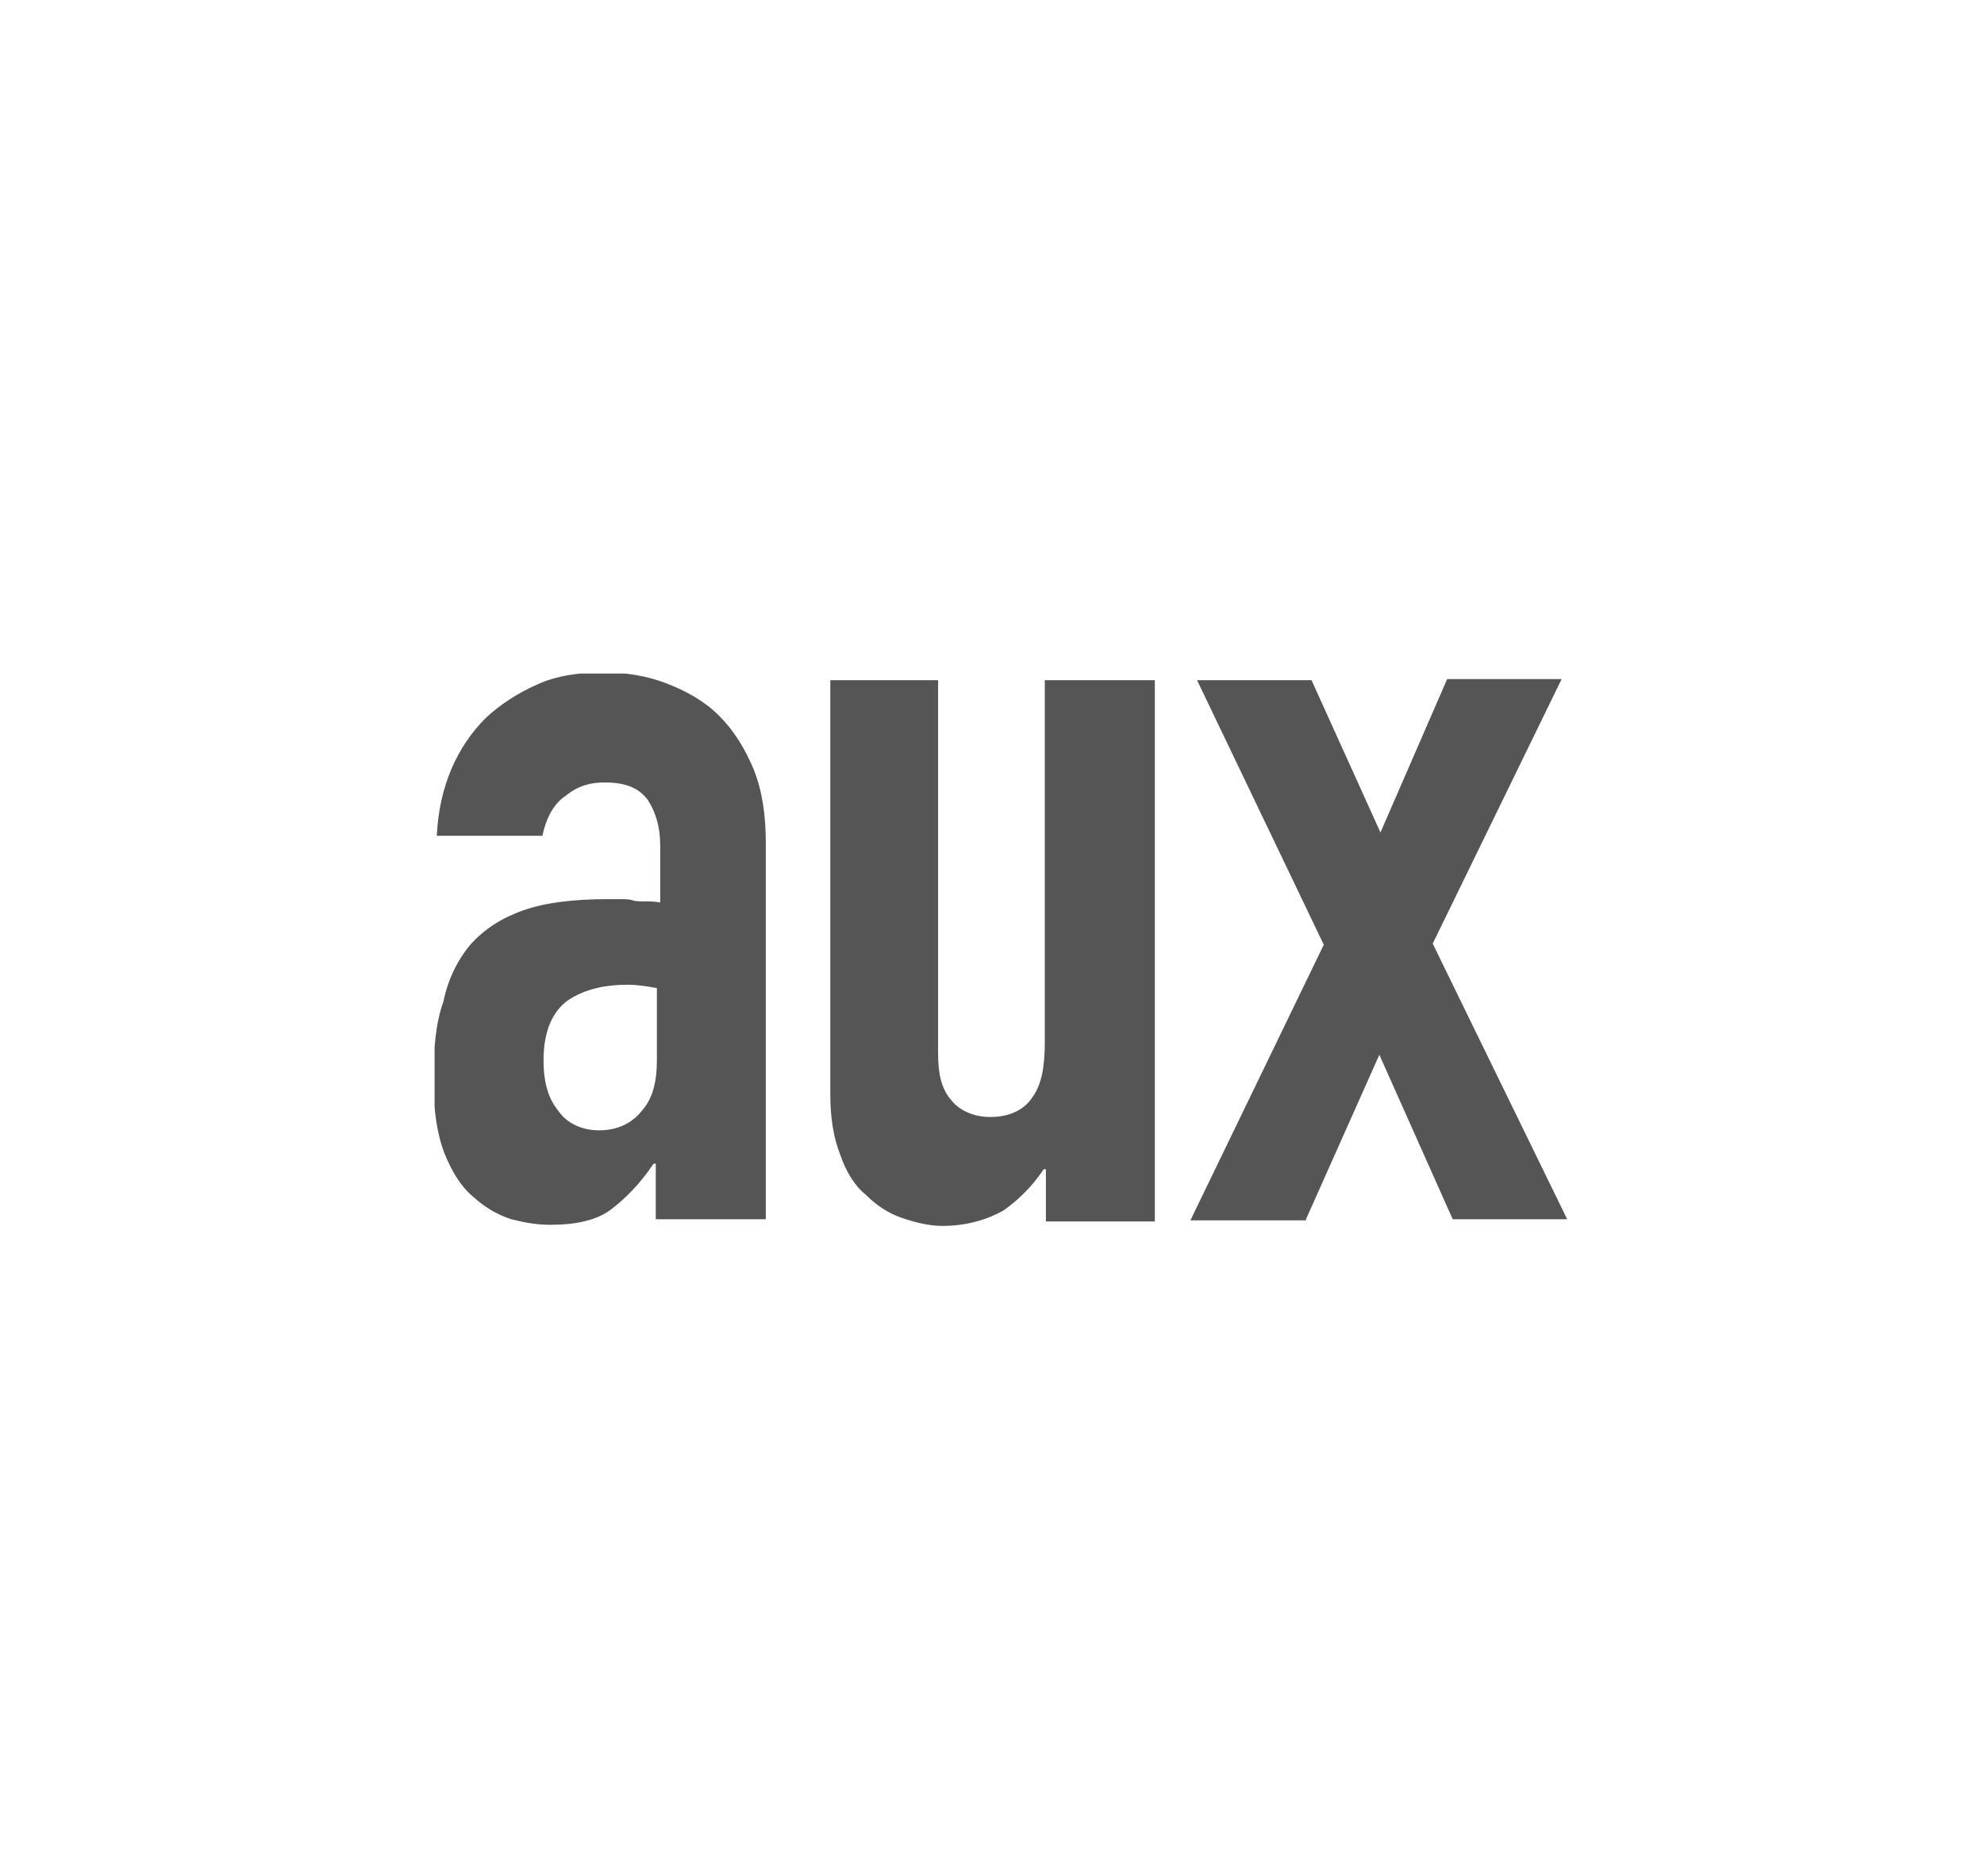<?xml version="1.0" encoding="utf-8"?>
<!-- Generator: Adobe Illustrator 27.7.0, SVG Export Plug-In . SVG Version: 6.00 Build 0)  -->
<svg version="1.1" id="Vrstva_1" xmlns="http://www.w3.org/2000/svg" xmlns:xlink="http://www.w3.org/1999/xlink" x="0px" y="0px"
	 viewBox="0 0 178.5 168.8" style="enable-background:new 0 0 178.5 168.8;" xml:space="preserve">
<style type="text/css">
	.st0{clip-path:url(#SVGID_00000158710101907261460790000006917154241492563857_);fill:#555555;}
</style>
<g>
	<g>
		<defs>
			<rect id="SVGID_1_" x="39.1" y="60.6" width="102" height="49.7"/>
		</defs>
		<clipPath id="SVGID_00000020382759591084049550000012045826157734391438_">
			<use xlink:href="#SVGID_1_"  style="overflow:visible;"/>
		</clipPath>
		<path style="clip-path:url(#SVGID_00000020382759591084049550000012045826157734391438_);fill:#555555;" d="M117.5,109.7l6.6-14.8
			l6.6,14.8H141l-12.1-24.8l11.6-23.8h-10.3l-6,13.8L118,61.2h-10.3l11.4,23.8l-12,24.8H117.5z M94,61.2v32.6c0,2.2-0.3,3.8-1.1,4.9
			c-0.7,1.1-2,1.8-3.8,1.8c-1.5,0-2.8-0.6-3.5-1.5c-0.9-1-1.2-2.4-1.2-4.2V61.2h-9.7v37.2c0,2.2,0.3,4,0.9,5.5
			c0.5,1.5,1.3,2.8,2.3,3.6c1,1,2.1,1.7,3.3,2.1s2.4,0.7,3.6,0.7c2.2,0,4.1-0.6,5.5-1.4c1.4-1,2.6-2.2,3.6-3.7h0.2v4.7h9.8V61.2H94z
			 M59.1,95.4c0,2-0.4,3.5-1.4,4.6c-0.9,1.1-2.2,1.7-3.8,1.7c-1.5,0-2.9-0.6-3.7-1.8c-0.9-1.1-1.3-2.6-1.3-4.5
			c0-2.6,0.8-4.4,2.2-5.4c1.5-1,3.3-1.4,5.4-1.4c0.7,0,1.5,0.1,2.6,0.3v6.5H59.1z M68.9,109.7V75.9c0-2.5-0.3-4.7-1.1-6.7
			c-0.8-1.9-1.8-3.5-3.1-4.8c-1.3-1.3-2.9-2.2-4.7-2.9c-1.8-0.7-3.7-1-5.7-1c-2.2,0-4.3,0.3-6,1.1c-1.8,0.8-3.3,1.8-4.6,3
			c-2.6,2.6-4.2,6.2-4.4,10.6h9.5c0.3-1.5,1-2.9,2.1-3.6c1.1-0.9,2.2-1.2,3.5-1.2c1.9,0,3.1,0.5,3.9,1.6c0.7,1.1,1.1,2.4,1.1,4.1
			v5.1c-0.5-0.1-1-0.1-1.4-0.1c-0.4,0-0.9,0-1.1-0.1c-0.3-0.1-0.7-0.1-1.1-0.1h-1.1c-3.1,0-5.6,0.3-7.6,1c-2,0.7-3.5,1.7-4.7,3
			c-1.2,1.4-2.1,3.2-2.5,5.2C39.2,92,39,94.4,39,97.2c0,2.6,0.3,4.8,1,6.6c0.7,1.7,1.5,3,2.6,3.9c1.1,1,2.2,1.6,3.4,2
			c1.2,0.3,2.3,0.5,3.5,0.5c2.3,0,4.2-0.4,5.5-1.4c1.3-1,2.6-2.3,3.8-4.1h0.2v5h9.8V109.7z"/>
	</g>
</g>
</svg>